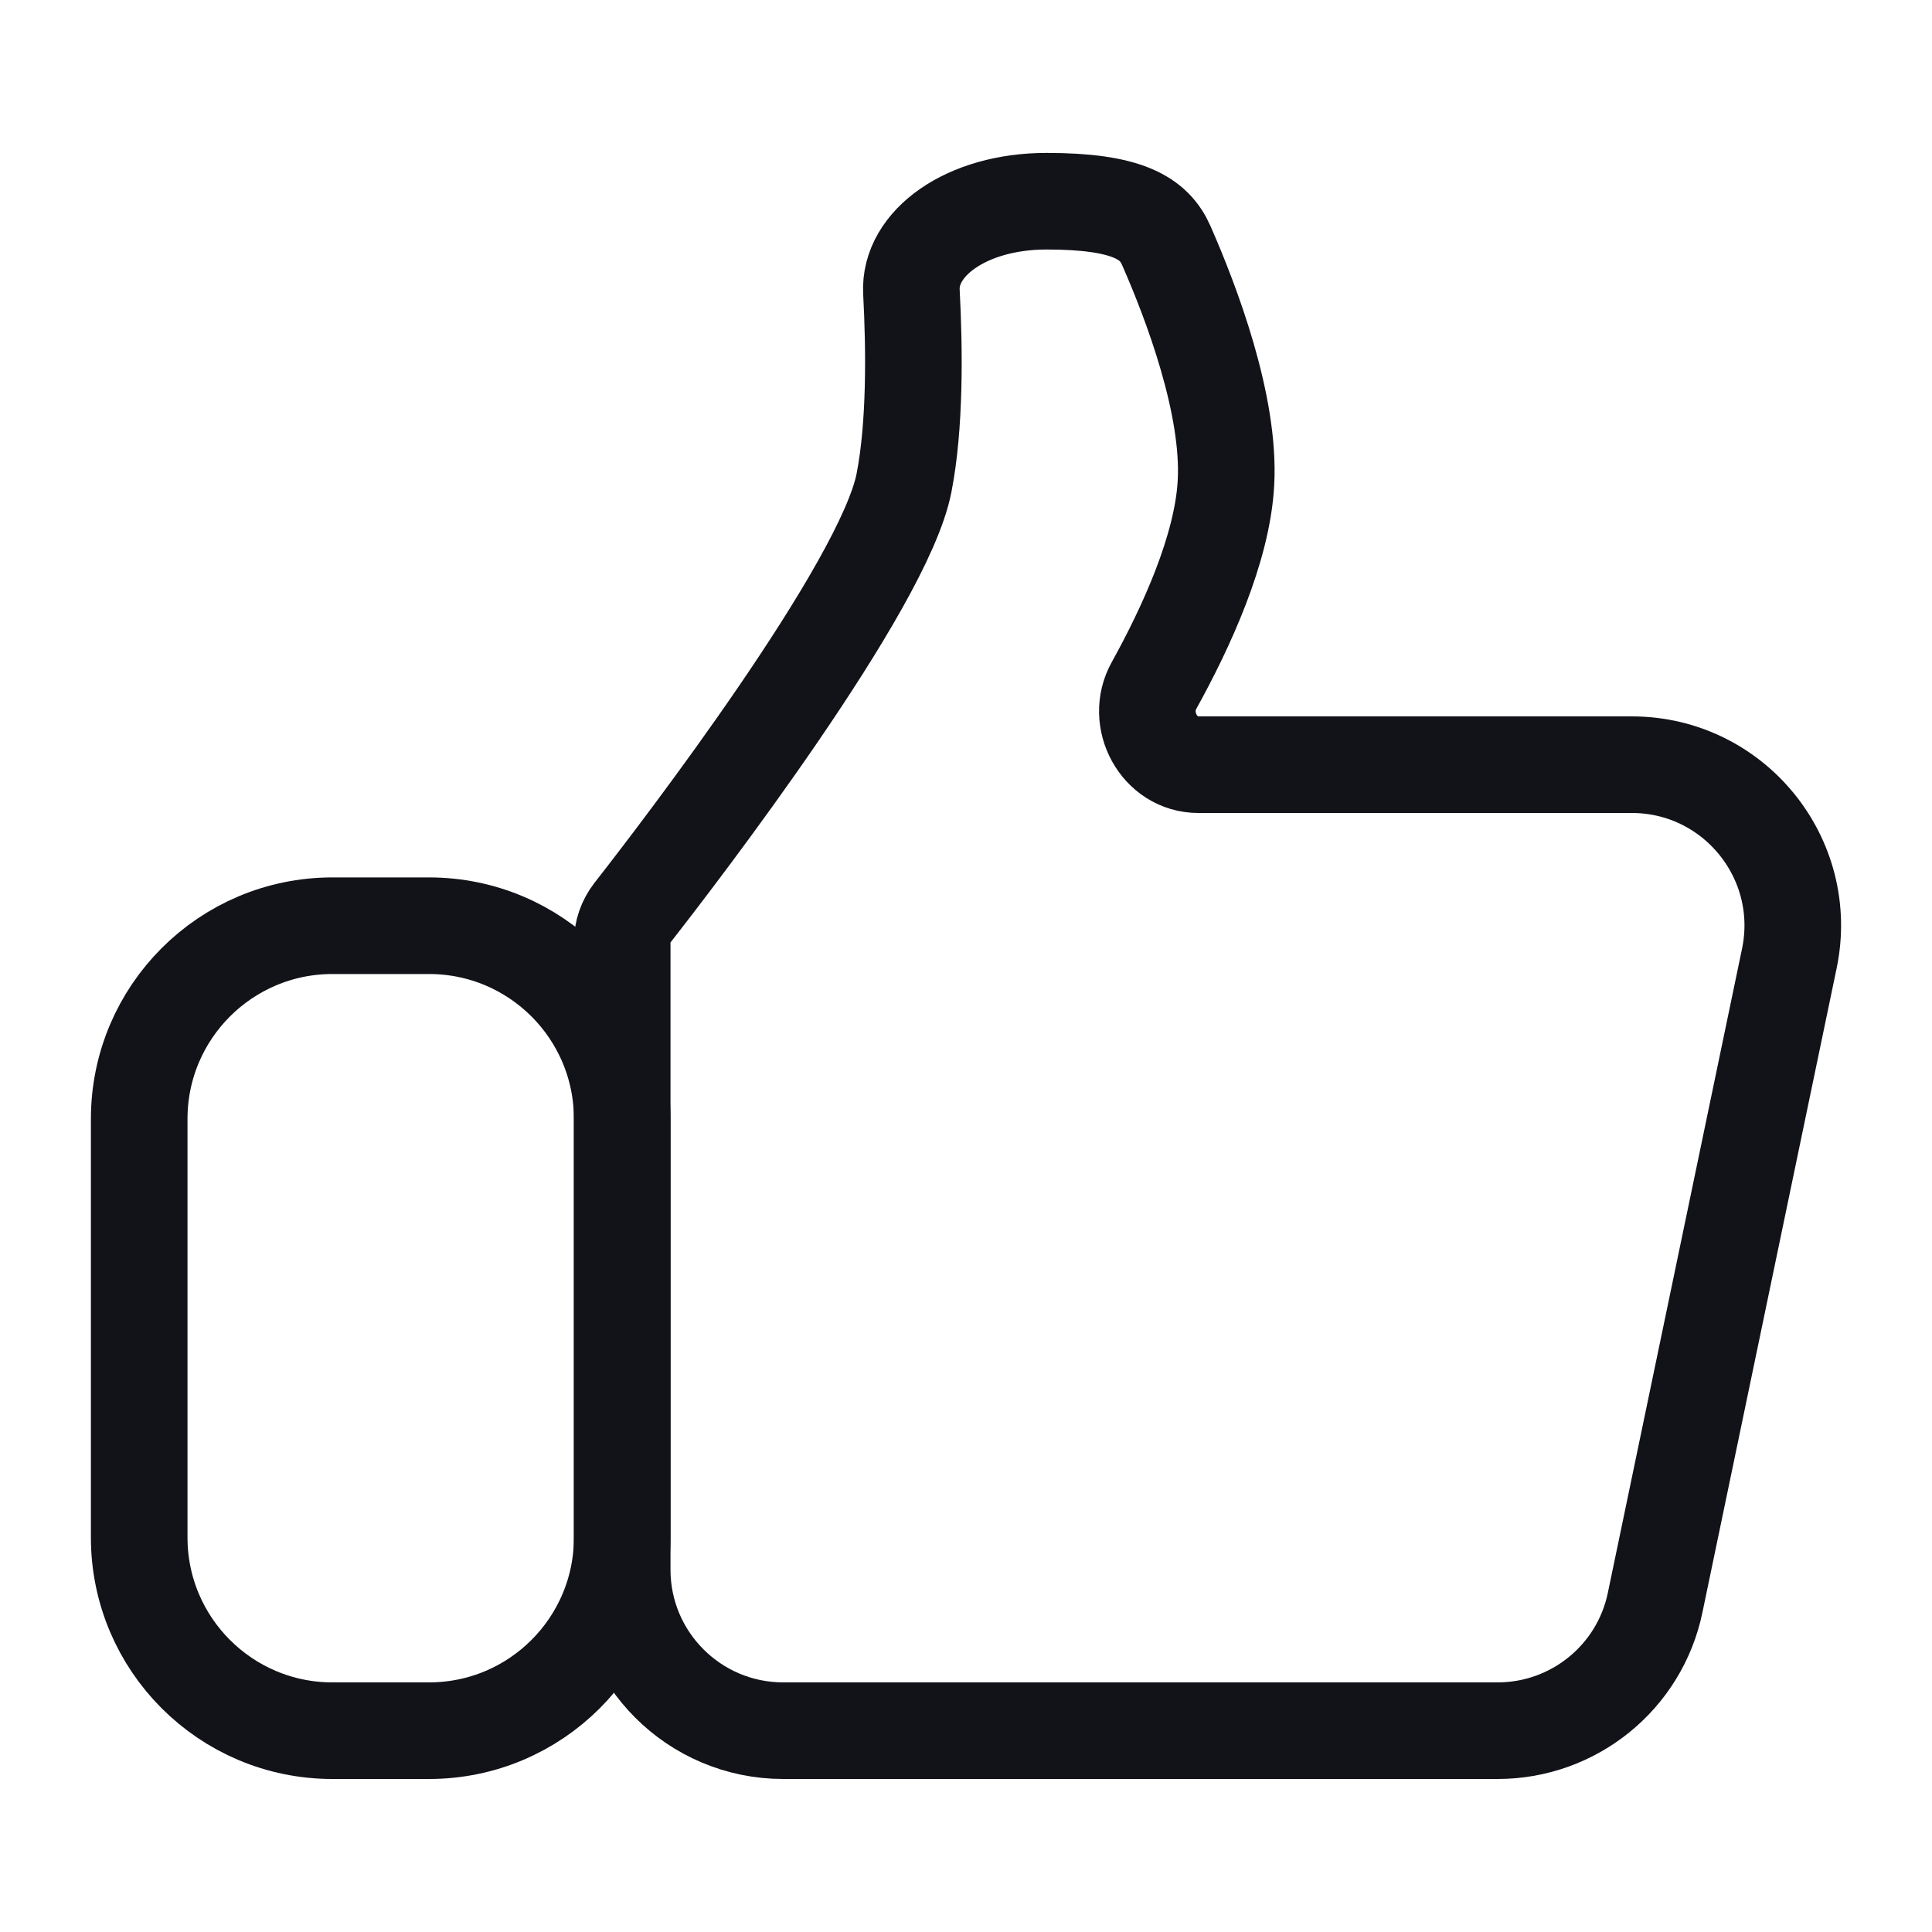 <svg width="20" height="20" viewBox="0 0 20 20" fill="none" xmlns="http://www.w3.org/2000/svg">
<path d="M9.358 5C9.474 4.408 9.467 3.626 9.435 3.021C9.409 2.521 10 2.083 10.834 2.083C11.667 2.083 11.948 2.256 12.073 2.541C12.335 3.137 12.736 4.195 12.691 5C12.654 5.683 12.276 6.501 11.946 7.097C11.749 7.451 11.999 7.916 12.405 7.916H16.892C17.949 7.916 18.739 8.888 18.523 9.923L17.134 16.59C16.974 17.363 16.292 17.916 15.503 17.916H8.108C7.188 17.916 6.441 17.17 6.441 16.25V9.758C6.441 9.645 6.479 9.536 6.548 9.447C7.05 8.805 9.148 6.07 9.358 5Z" stroke="#121219" strokeWidth="1.5" strokeLinecap="round" strokeLinejoin="round"/>
<path d="M1.441 15.916V11.583C1.441 10.478 2.337 9.583 3.441 9.583H4.441C5.546 9.583 6.441 10.478 6.441 11.583V15.916C6.441 17.021 5.546 17.916 4.441 17.916H3.441C2.337 17.916 1.441 17.021 1.441 15.916Z" stroke="#121219" strokeWidth="1.5"/>
</svg>
